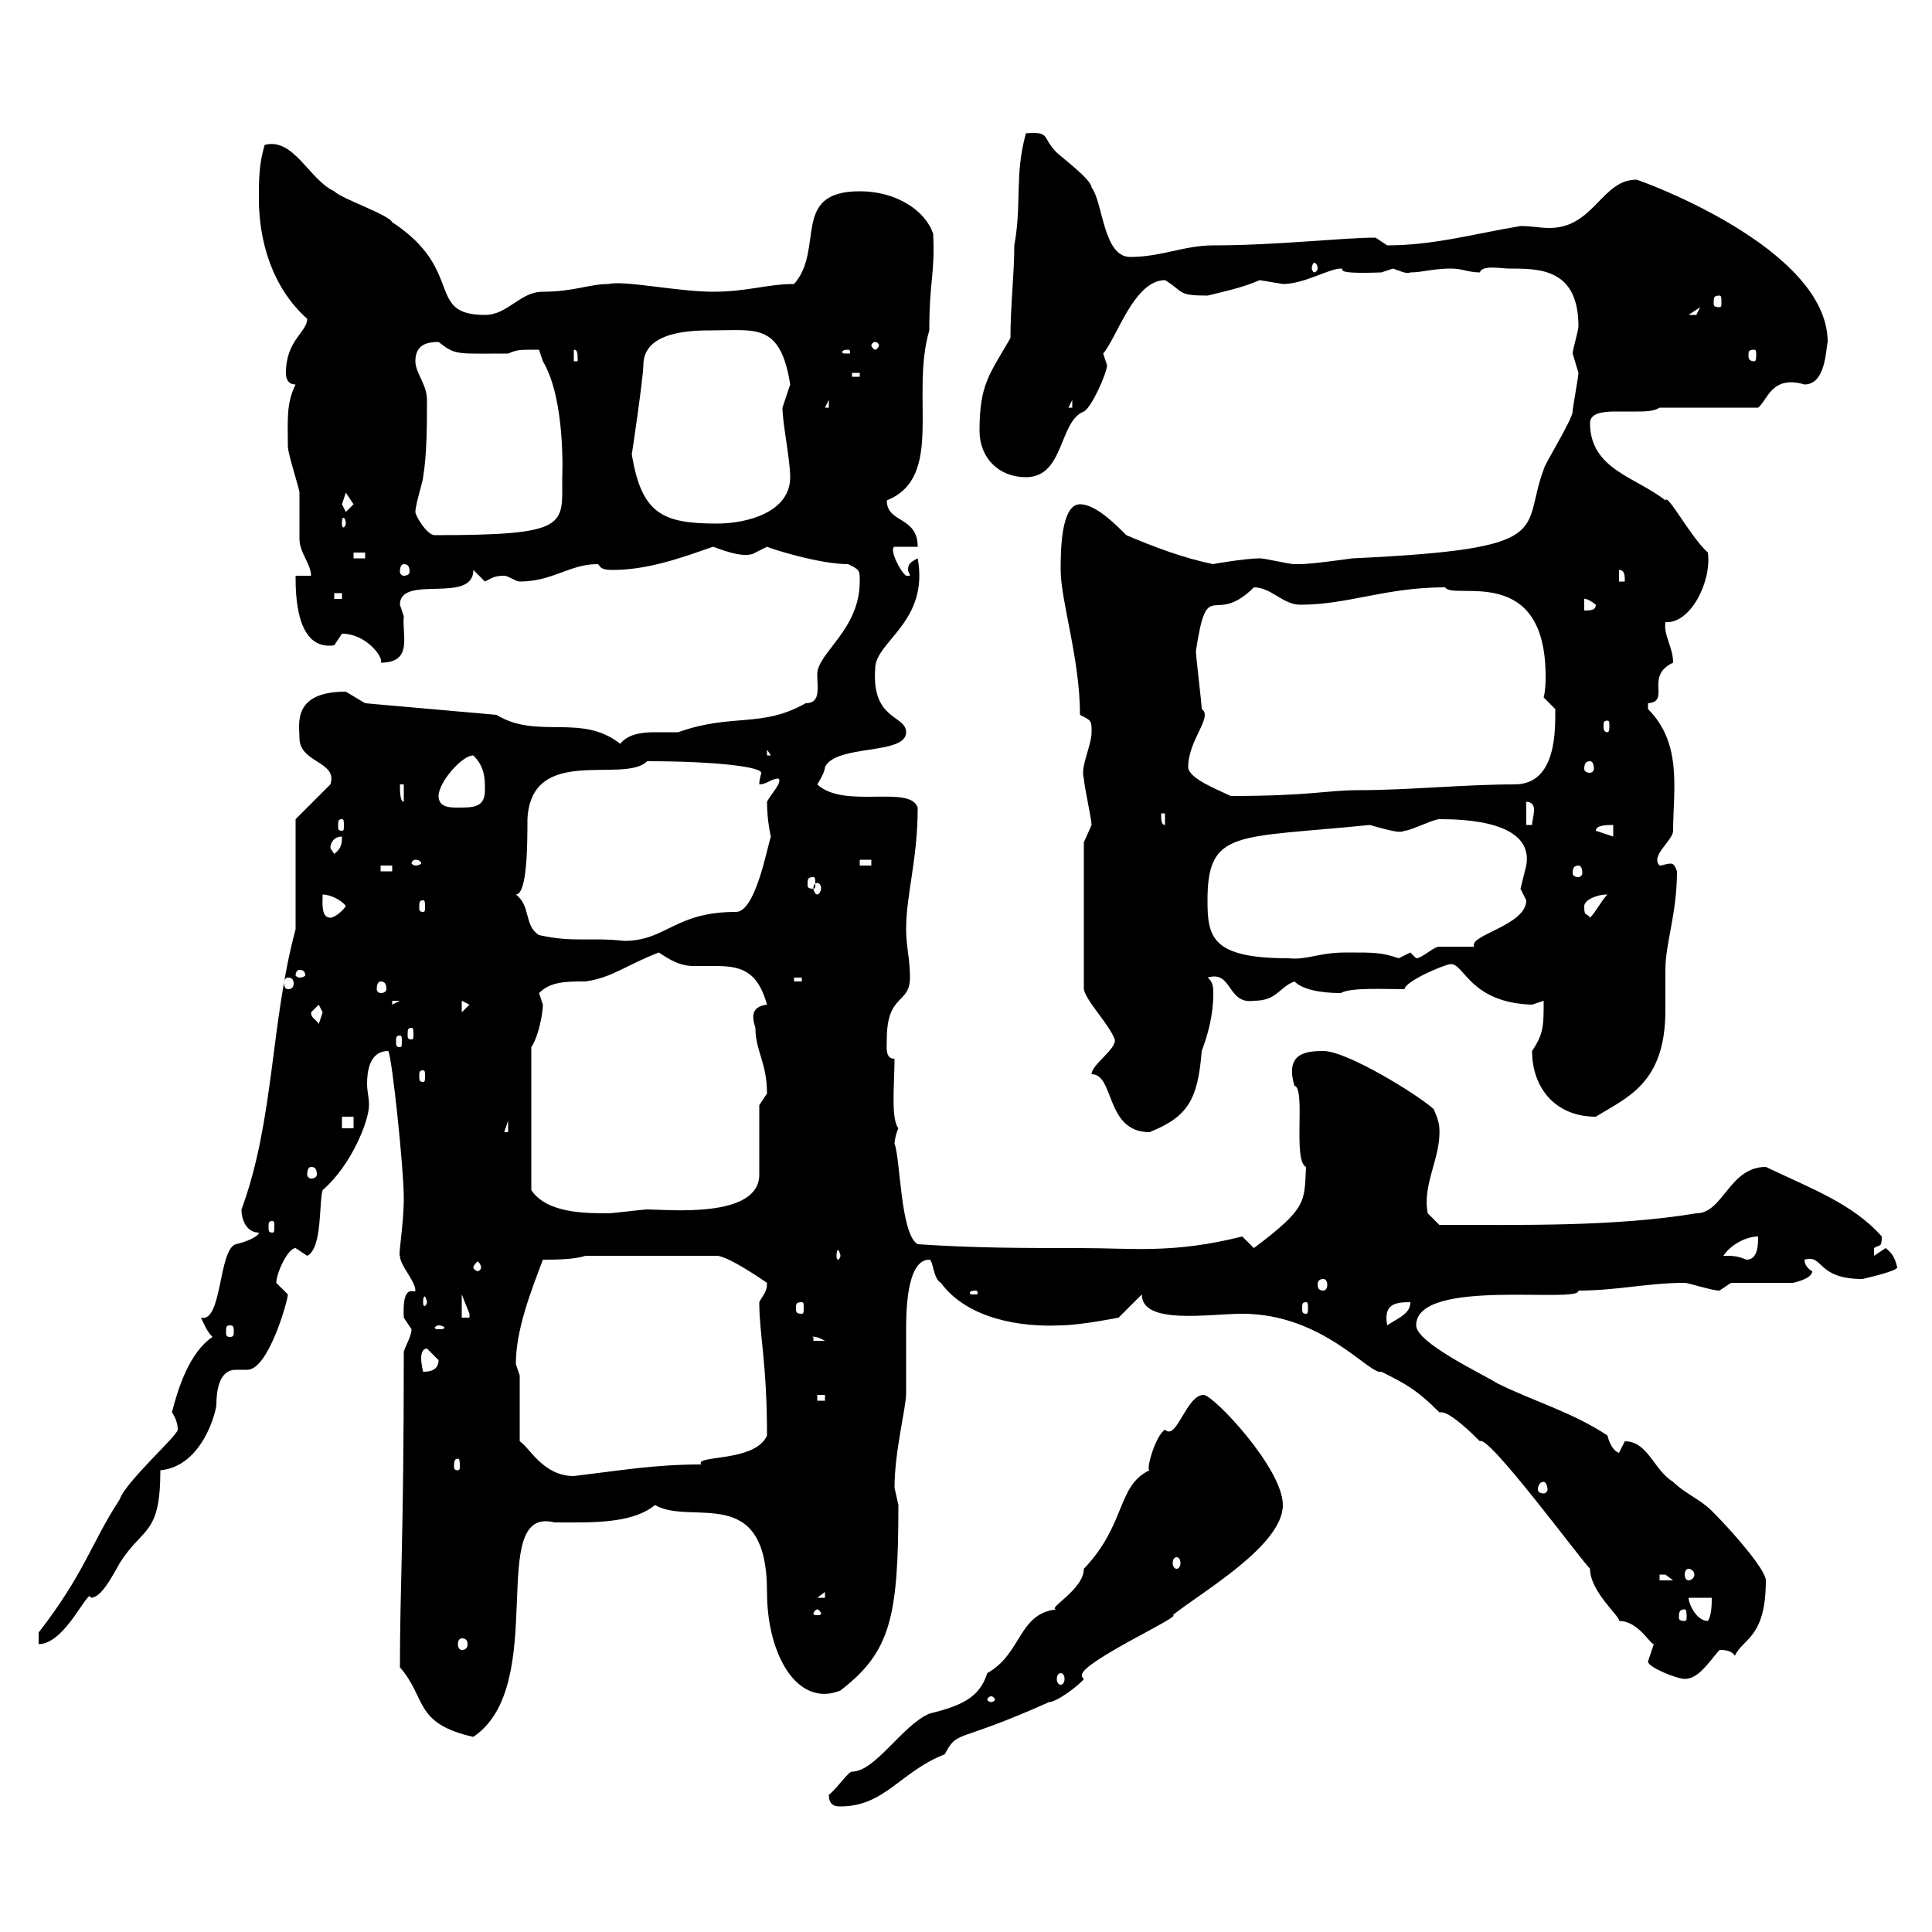 <svg xmlns="http://www.w3.org/2000/svg" xmlns:xlink="http://www.w3.org/1999/xlink" width="300" height="300"><path d="M128.70 278.70C128.70 280.50 129.90 280.50 130.50 280.50C137.40 280.50 139.80 275.10 146.70 272.40C148.80 268.50 148.20 270.90 162.90 264.30C164.10 264.30 167.70 261.60 168.30 260.70C168 260.40 168 260.40 168 260.10C168 258 183.90 250.80 182.10 250.80C186.60 247.20 199.20 240 199.20 233.70C199.20 228 188.40 216.60 186.90 216.60C184.20 216.60 182.70 223.80 180.90 222C179.40 222.90 177.90 228.30 178.50 228.30C173.40 230.70 174.90 236.70 168.30 243.60C168.30 246.90 162.30 249.90 164.10 249.90C158.10 250.50 158.70 256.80 153.30 259.80C152.10 263.70 149.10 264.90 144.30 266.10C140.10 267.90 135.90 275.10 132.30 275.10C131.70 275.10 129.90 277.80 128.70 278.70ZM62.10 258.90C66.30 263.70 64.20 267.60 73.50 269.70C85.50 261.60 75.30 233.70 86.10 236.40C91.50 236.40 98.10 236.70 101.70 233.70C107.40 237 119.10 230.10 119.10 247.20C119.10 257.10 123.90 265.20 130.50 262.50C138.30 256.50 139.50 251.10 139.50 233.70C139.50 233.70 138.90 231 138.90 231C138.90 225.30 140.70 218.70 140.70 216.30C140.70 213.30 140.70 210 140.70 206.70C140.70 204 140.70 195.60 144.30 195.60C144.90 195.60 144.90 198.60 146.10 199.20C150.30 204.90 158.70 206.10 164.70 205.80C167.70 205.80 173.70 204.60 173.70 204.60L177.30 201C177.30 205.80 187.80 204 192.90 204C205.50 204 212.70 213.60 214.50 213C218.10 214.80 219.90 215.70 223.50 219.30C223.50 219.30 223.80 219.30 223.80 219.30C225.30 219.30 228.90 222.90 229.80 223.80C231 222.60 245.40 242.10 246.90 243.60C246.90 247.20 251.70 251.10 251.40 251.70C254.40 251.70 256.20 255.30 256.80 255.30C256.80 255.30 255.90 258 255.90 258C255.90 258.90 260.40 260.70 261.60 260.70C263.70 260.70 265.20 258.30 267 256.20C267.60 256.20 268.80 256.20 269.40 257.10C270.60 254.40 274.20 254.40 274.20 245.40C274.20 243.90 269.70 238.50 265.80 234.60C264 232.80 261.60 231.90 259.80 230.10C256.80 228.30 255.90 223.80 252.30 223.80C252.30 223.80 251.40 225.60 251.40 225.60C250.50 225.30 249.90 224.10 249.60 222.90C244.20 219.30 237.90 217.50 232.50 214.80C230.10 213.30 219.90 208.50 219.90 205.80C219.90 198.30 245.40 202.50 245.10 200.40C251.10 200.40 255.90 199.20 261.60 199.20C262.20 199.20 265.80 200.40 267 200.40C267 200.40 268.80 199.20 268.80 199.20L278.40 199.20C278.40 199.20 281.40 198.60 281.40 197.40C281.40 197.40 280.20 196.80 280.20 195.60C283.20 194.70 282 198.60 289.20 198.60C289.20 198.60 294.60 197.40 294.60 196.80C294.30 195.60 294 194.70 292.80 193.80C292.80 193.80 291 195 291 195C291 195 291 195 291 193.80C291.90 193.20 292.20 193.80 292.20 192C287.70 186.90 281.10 184.50 274.20 181.20C268.50 181.20 267.60 188.40 263.40 188.40C250.80 190.50 236.40 190.20 223.50 190.20L221.70 188.40C220.80 183.90 223.80 179.70 223.50 175.20C223.50 174 222.60 172.20 222.60 172.20C219.90 169.80 209.10 163.20 205.50 163.20C202.80 163.20 199.50 163.50 201 168.60C202.80 168.90 200.70 180.30 202.80 181.20C202.50 186.60 203.10 187.50 194.70 193.80C194.70 193.80 192.90 192 192.90 192C182.10 194.70 176.10 193.80 167.70 193.80C158.70 193.80 151.50 193.80 142.50 193.20C139.80 191.70 139.80 179.70 138.90 177.60C138.90 177 139.20 175.80 139.50 175.20C138.30 173.70 138.90 168.30 138.90 164.40C137.40 164.40 137.70 162.60 137.70 161.40C137.70 154.20 141.30 156 141.30 151.80C141.30 148.80 140.70 147 140.70 144.30C140.70 138.90 142.50 133.50 142.50 125.40C141.30 121.80 131.10 125.70 126.90 121.80C126.90 121.80 128.10 120 128.10 119.10C129.90 115.50 140.70 117.30 140.70 113.70C140.70 111 135.30 111.90 135.90 103.80C135.90 99.60 144.30 96.60 142.50 86.70C141.30 87.30 141 87.60 141 88.50C141 88.80 141.30 89.10 141.30 89.40L140.70 89.40C139.80 88.80 138 85.20 138.90 84.90L142.50 84.90C142.50 80.10 137.70 81.30 137.70 77.70C146.70 74.10 141.30 61.50 144.30 51.30C144.30 43.50 145.20 42.60 144.90 36.30C143.70 32.70 139.20 29.70 133.50 29.70C122.70 29.70 128.10 38.70 123.30 44.10C119.10 44.10 116.10 45.30 110.70 45.30C105.30 45.30 96.90 43.50 94.50 44.10C91.50 44.10 89.10 45.30 84.30 45.30C80.70 45.30 78.90 48.90 75.30 48.90C66 48.90 72.30 42 60.90 34.50C60.30 33.30 53.10 30.90 51.90 29.70C48 27.90 45.60 21.30 41.10 22.50C40.20 25.50 40.20 27.90 40.20 30.90C40.20 37.50 42.30 44.70 47.70 49.50C47.70 51.60 44.40 52.80 44.40 57.90C44.40 58.80 44.70 59.70 45.90 59.70C44.40 62.70 44.70 65.40 44.70 69.30C44.70 70.50 46.50 75.90 46.50 76.50C46.50 77.70 46.50 83.10 46.50 83.70C46.50 85.80 48.30 87.60 48.30 89.40L45.90 89.40C45.90 92.10 45.90 101.10 51.90 100.20C51.90 100.20 53.10 98.40 53.10 98.40C57 98.40 59.70 102.30 59.10 102.90C64.20 102.90 62.40 98.70 62.70 95.70C62.70 95.70 62.10 93.90 62.10 93.90C62.10 89.10 73.50 93.90 73.50 88.50C73.50 88.50 75.30 90.30 75.30 90.30C76.50 89.70 76.80 89.40 78.30 89.40C78.90 89.40 80.10 90.30 80.70 90.30C85.80 90.30 88.50 87.60 92.70 87.60C93.30 87.60 92.70 88.50 95.10 88.50C100.50 88.50 105.60 86.70 110.70 84.90C111 84.90 115.50 87 117.30 85.80C117.30 85.80 119.10 84.90 119.10 84.90C119.70 85.20 127.20 87.60 131.70 87.60C133.50 88.50 133.50 88.50 133.50 90.30C133.50 97.80 126.90 101.40 126.90 104.70C126.90 106.80 127.50 109.20 125.10 109.20C118.20 113.10 113.70 110.70 105.30 113.70C104.10 113.70 103.20 113.70 101.70 113.70C99.60 113.70 97.50 114 96.30 115.50C90.30 110.70 83.40 114.90 77.10 111L56.70 109.20C56.70 109.20 53.70 107.40 53.70 107.40C45.30 107.40 46.50 112.50 46.50 114.60C46.50 118.50 52.50 118.20 51.30 121.80L45.90 127.20L45.90 144.30C42 158.70 42.60 174 37.50 187.80C37.50 189.60 38.40 191.40 40.20 191.40C40.20 192 38.10 192.90 36.60 193.20C33.90 194.10 34.50 205.50 31.20 204.60C31.80 205.80 32.10 206.70 33 207.60C29.40 210 27.60 215.70 26.70 219.30C27.30 220.20 27.60 221.10 27.60 222C27.60 222.90 19.50 230.10 18.60 232.80C14.10 239.70 13.20 244.20 6 253.50C6 253.50 6 255.30 6 255.30C10.20 255.30 13.80 246.30 14.10 248.10C15.60 248.10 17.10 245.40 18.60 242.70C22.20 237 24.90 238.50 24.90 228.30C31.50 227.70 33.60 219 33.60 218.10C33.60 216.30 33.90 212.70 36.60 212.70C36.90 212.70 37.50 212.70 38.40 212.70C41.70 212.70 44.70 201.90 44.70 201C44.70 201 42.90 199.20 42.90 199.20C42.90 197.70 44.70 193.80 45.90 193.80C45.90 193.80 47.70 195 47.70 195C50.10 193.80 49.50 186.60 50.10 184.80C54.60 180.90 57.30 174 57.30 171.60C57.30 170.40 57 169.50 57 168.30C57 166.50 57.30 163.20 60.30 163.20C60.90 164.40 62.70 181.50 62.70 186C62.70 190.20 61.80 195 62.10 195C62.10 196.50 64.50 198.90 64.50 200.40C64.50 201 62.40 198.90 62.70 204.60C62.70 204.60 63.90 206.40 63.90 206.40C63.90 207.60 62.70 209.40 62.70 210C62.70 239.10 62.10 246.30 62.10 258.90ZM153.90 263.40C154.20 263.40 154.50 263.70 154.50 264C154.50 264 154.20 264.30 153.90 264.30C153.60 264.30 153.30 264 153.30 264C153.30 263.70 153.60 263.40 153.90 263.40ZM164.70 259.80C165 259.80 165.30 260.10 165.30 260.70C165.30 261.30 165 261.60 164.70 261.60C164.40 261.60 164.10 261.30 164.10 260.70C164.10 260.10 164.40 259.80 164.70 259.80ZM71.70 254.40C72.30 254.40 72.60 254.70 72.60 255.30C72.60 255.90 72.30 256.20 71.70 256.20C71.40 256.20 71.10 255.90 71.10 255.30C71.10 254.70 71.40 254.40 71.70 254.40ZM262.20 248.10L265.80 248.10C265.80 249 265.80 250.80 265.20 251.70C263.40 251.70 262.20 249 262.20 248.10ZM126.90 249.90C127.20 249.90 127.50 250.50 127.50 250.50C127.50 250.80 127.20 250.80 126.90 250.80C126.60 250.80 126.30 250.80 126.30 250.50C126.30 250.50 126.60 249.90 126.90 249.90ZM261.60 249.90C261.90 249.90 261.90 250.50 261.90 251.10C261.90 251.40 261.90 251.70 261.60 251.70C260.70 251.70 260.70 251.40 260.70 251.10C260.70 250.50 260.70 249.90 261.60 249.90ZM128.10 247.20L128.10 248.10L126.90 248.10ZM257.70 244.50C257.70 244.50 257.70 244.50 258.60 244.50C258.60 244.50 259.80 245.40 259.80 245.40L257.70 245.40ZM262.20 243.60C262.50 243.60 263.10 243.90 263.10 244.50C263.10 245.10 262.50 245.40 262.20 245.40C261.90 245.40 261.60 245.10 261.60 244.50C261.60 243.90 261.90 243.60 262.20 243.60ZM182.70 241.80C183 241.80 183.30 242.10 183.30 242.70C183.30 243.30 183 243.60 182.70 243.60C182.40 243.60 182.10 243.30 182.10 242.70C182.10 242.10 182.40 241.80 182.70 241.80ZM239.70 230.10C240 230.10 240.30 230.70 240.30 231.30C240.30 231.60 240 231.90 239.70 231.90C239.10 231.90 238.80 231.60 238.80 231.30C238.80 230.70 239.10 230.10 239.70 230.10ZM80.70 213.60C80.70 213.60 80.10 211.80 80.10 211.80C80.10 206.40 82.50 200.40 84.30 195.60C86.10 195.60 89.10 195.60 90.90 195L111.30 195C113.10 195 119.10 199.20 119.10 199.20C119.10 200.70 118.50 201 117.90 202.20C117.90 207.30 119.10 211.50 119.10 222.90C117.30 227.10 107.70 225.90 108.90 227.40C101.70 227.40 96.60 228.30 89.10 229.20C84.30 229.20 82.20 224.70 80.70 223.80ZM71.10 226.50C71.40 226.50 71.40 227.10 71.40 227.70C71.40 228 71.40 228.30 71.10 228.30C70.50 228.30 70.50 228 70.50 227.70C70.50 227.10 70.50 226.50 71.10 226.50ZM126.90 216.60L128.10 216.60L128.10 217.50L126.90 217.50ZM66.30 209.40C66.30 209.40 68.10 211.20 68.10 211.20C68.10 213 66.30 213 65.70 213C65.70 213 65.40 211.80 65.40 210.90C65.40 210 65.70 209.40 66.30 209.40ZM126.30 207.60C125.70 207.60 126.60 207.30 128.10 208.20L126.30 208.20ZM35.70 205.80C36.30 205.80 36.30 206.10 36.30 206.70C36.30 207.30 36.30 207.60 35.70 207.60C35.10 207.60 35.10 207.30 35.10 206.70C35.10 206.10 35.10 205.80 35.70 205.80ZM68.10 205.80C68.70 205.80 69 206.10 69 206.10C69 206.40 68.70 206.40 68.10 206.40C67.80 206.40 67.50 206.40 67.50 206.10C67.50 206.10 67.80 205.80 68.10 205.80ZM219 202.20C219 204 217.20 204.60 215.40 205.80C214.80 202.50 216.60 202.20 219 202.20ZM71.70 201C71.70 201 72.90 204 72.90 204C72.90 204 72.90 204.60 72.90 204.60L71.70 204.60ZM124.50 202.20C124.80 202.20 124.80 202.50 124.80 203.10C124.80 203.70 124.80 204 124.50 204C123.60 204 123.60 203.70 123.60 203.10C123.60 202.50 123.60 202.20 124.50 202.20ZM202.80 202.20C203.10 202.20 203.10 202.50 203.10 203.10C203.10 203.70 203.10 204 202.80 204C202.20 204 202.20 203.70 202.20 203.10C202.20 202.50 202.20 202.20 202.80 202.20ZM66.30 202.20C66.30 202.50 66 202.80 66 202.80C65.70 202.80 65.70 202.50 65.70 202.20C65.70 201.90 65.70 201.30 66 201.30C66 201.30 66.30 201.90 66.30 202.20ZM151.50 200.40C151.80 200.40 151.80 200.70 151.80 200.70C151.80 201 151.80 201 151.50 201C150.60 201 150.60 201 150.60 200.70C150.60 200.70 150.60 200.40 151.50 200.40ZM205.50 198.60C205.80 198.60 206.10 198.90 206.10 199.50C206.10 200.10 205.80 200.40 205.50 200.40C204.90 200.40 204.60 200.10 204.60 199.50C204.60 198.90 204.90 198.60 205.50 198.60ZM74.70 196.80C74.70 197.10 74.40 197.40 74.10 197.40C74.10 197.40 73.50 197.10 73.50 196.80C73.50 196.50 74.10 195.90 74.10 195.90C74.40 195.90 74.70 196.50 74.70 196.80ZM267.60 195C268.80 193.20 271.20 192 273 192C273 193.20 273 195.60 271.20 195.60C269.70 195 269.10 195 267.60 195ZM130.50 195C130.50 195.30 130.20 195.60 130.20 195.60C129.90 195.60 129.90 195.30 129.90 195C129.90 194.70 129.90 194.10 130.20 194.10C130.20 194.10 130.50 194.70 130.50 195ZM42.30 189.60C42.60 189.60 42.60 189.90 42.60 190.50C42.60 191.10 42.60 191.40 42.30 191.40C41.70 191.40 41.70 191.10 41.70 190.50C41.70 189.90 41.70 189.60 42.30 189.60ZM82.50 162.60C83.70 160.80 84.30 157.20 84.30 156C84.30 156 83.70 154.20 83.70 154.20C85.50 152.40 87.90 152.40 90.90 152.40C95.10 151.80 96.90 150 102.30 147.90C104.10 149.10 105.60 150 107.70 150C108.90 150 110.10 150 111 150C114.90 150 117.60 150.60 119.10 156C116.70 156.30 116.70 157.80 117.30 159.60C117.30 163.20 119.10 165 119.10 169.80C119.10 169.80 117.90 171.60 117.90 171.60L117.90 182.40C117.90 189.30 103.50 187.80 100.50 187.80C99.90 187.80 95.10 188.40 94.50 188.40C90.90 188.40 84.90 188.40 82.50 184.80ZM48.30 181.20C48.90 181.20 49.20 181.50 49.20 182.40C49.20 182.70 48.90 183 48.30 183C48 183 47.70 182.70 47.70 182.40C47.70 181.50 48 181.20 48.30 181.20ZM78.90 174L78.90 175.80L78.30 175.80ZM169.50 166.80C173.10 166.80 171.60 175.80 178.50 175.80C184.50 173.40 186 170.70 186.60 163.20C187.50 160.80 188.40 157.80 188.40 154.20C188.40 153.60 188.40 152.40 187.50 151.80C191.40 150.60 190.50 156 194.70 155.40C198.30 155.40 198.60 153.30 201 152.40C202.20 153.60 204.90 154.20 208.20 154.20C209.70 153.30 215.10 153.60 218.10 153.60C218.10 152.40 224.40 149.70 225.30 149.70C227.40 149.70 228.30 155.70 237.90 156C237.90 156 239.70 155.40 239.70 155.40C239.70 159.30 239.70 160.50 237.90 163.20C237.90 168.90 241.50 173.40 247.80 173.40C252.60 170.40 258.60 168.30 258.60 156.90C258.60 154.50 258.60 152.40 258.60 150.60C258.60 146.40 260.40 141.90 260.40 135.30C260.10 134.40 259.80 134.10 259.50 134.10C258.60 134.10 258.30 134.40 257.70 134.40C256.20 132.90 259.80 130.50 259.80 129C259.80 122.70 261.30 115.50 255.90 110.10C255.90 110.10 255.90 110.10 255.90 109.20C259.50 108.90 255.30 105 259.80 102.90C259.80 100.50 258.30 98.70 258.60 96.60C262.50 96.90 265.80 90.30 265.20 85.80C262.50 83.40 258.90 76.50 258.60 77.70C254.10 74.10 246.90 72.90 246.90 65.70C246.90 64.20 248.70 63.90 250.80 63.90C251.70 63.90 252.90 63.90 254.10 63.90C255.30 63.90 256.80 63.90 257.70 63.30L273 63.30C274.50 62.10 275.10 58.20 280.20 59.70C283.50 59.70 283.50 54.30 283.80 53.10C283.80 38.40 254.40 27.90 254.10 27.90C248.70 27.90 247.50 35.40 240.60 35.40C239.10 35.40 237.90 35.10 236.10 35.10C228.90 36.30 222.60 38.10 215.40 38.10C215.40 38.10 213.60 36.90 213.60 36.90C208.50 36.90 198.30 38.10 188.40 38.10C183.90 38.10 180.30 39.90 175.50 39.90C171.30 39.90 171.30 31.50 169.50 29.10C169.50 27.90 164.70 24.30 164.10 23.70C161.70 21.30 163.20 20.40 159.30 20.70C157.50 27.30 158.70 31.50 157.50 38.10C157.50 42.60 156.90 47.40 156.90 52.50C153.60 58.20 152.10 59.70 152.10 66.90C152.10 71.10 155.10 74.10 159.30 74.10C165.30 74.10 164.40 65.40 168.30 63.90C169.50 63.30 171.90 57.90 171.90 56.70C171.90 56.70 171.30 54.90 171.30 54.90C173.40 52.50 176.10 43.50 180.90 43.50C183.90 45.30 182.70 45.90 187.50 45.90C189.90 45.30 192.90 44.70 195.60 43.50C195.60 43.50 199.20 44.10 199.20 44.10C202.50 44.10 206.40 41.70 208.20 41.70C209.10 41.70 206.40 42.60 214.50 42.30C214.50 42.30 216.30 41.70 216.30 41.70C217.20 42 218.40 42.60 219 42.30C220.80 42.30 222.60 41.70 225.30 41.70C227.10 41.70 228 42.30 229.80 42.30C230.10 41.10 233.10 41.70 234.30 41.70C239.10 41.70 245.10 41.70 245.10 50.70C245.10 51.30 244.20 54.30 244.20 54.90C244.20 54.90 245.10 57.90 245.10 57.90C245.10 58.50 244.20 63.30 244.20 63.90C244.20 65.10 239.70 72.30 239.70 72.90C236.10 82.50 242.10 85.20 210 86.70C210 86.70 203.70 87.60 201.90 87.60C201.90 87.60 201.90 87.60 201 87.60C200.10 87.60 196.50 86.70 195.60 86.70C193.50 86.70 188.10 87.60 188.40 87.60C183.90 86.70 179.10 84.90 174.90 83.10C173.10 81.30 170.10 78.30 167.70 78.30C164.70 78.30 164.70 85.80 164.70 88.50C164.70 93.30 167.70 102.30 167.70 111C169.50 111.90 169.50 111.90 169.50 113.70C169.50 115.80 167.70 119.10 168.30 120.90C168.30 121.80 169.50 127.20 169.50 128.10C169.50 128.10 168.30 130.80 168.30 130.80L168.30 153.60C168.60 155.40 172.20 159 173.10 161.40C173.40 162.90 169.50 165.30 169.50 166.80ZM53.10 173.40L54.90 173.40L54.90 175.20L53.10 175.20ZM65.70 166.20C66 166.20 66 166.50 66 167.10C66 167.70 66 168 65.70 168C65.10 168 65.10 167.70 65.10 167.10C65.10 166.50 65.10 166.20 65.70 166.20ZM62.10 160.80C62.40 160.80 62.40 161.10 62.40 161.70C62.40 162.30 62.40 162.60 62.10 162.60C61.50 162.60 61.50 162.30 61.50 161.70C61.50 161.10 61.50 160.80 62.10 160.80ZM63.90 159.60C64.20 159.60 64.20 159.90 64.20 160.80C64.20 161.10 64.20 161.40 63.90 161.40C63.30 161.40 63.30 161.10 63.30 160.80C63.30 159.90 63.30 159.60 63.90 159.60ZM48.30 157.20C48.30 157.20 49.50 156 49.50 156C49.50 156 50.10 157.20 50.10 157.20C50.10 157.20 49.50 159 49.50 159C48.90 158.10 48.30 158.10 48.30 157.20ZM71.70 155.40L72.90 156L71.70 157.20ZM60.90 155.40L62.10 155.40L60.90 156ZM59.10 152.40C59.70 152.40 60 152.70 60 153.60C60 153.90 59.70 154.20 59.10 154.20C58.80 154.20 58.50 153.90 58.50 153.60C58.50 152.70 58.80 152.40 59.10 152.40ZM44.70 151.80C45.30 151.80 45.60 152.10 45.60 152.70C45.60 153.30 45.30 153.60 44.70 153.60C44.40 153.60 44.10 153.30 44.10 152.70C44.10 152.10 44.40 151.80 44.70 151.80ZM123.30 151.80L124.50 151.80L124.50 152.40L123.30 152.40ZM46.50 150.60C47.10 150.60 47.40 150.90 47.40 151.50C47.40 151.50 47.10 151.80 46.50 151.80C46.20 151.80 45.90 151.50 45.90 151.50C45.90 150.90 46.20 150.60 46.50 150.60ZM187.50 139.80C187.50 128.70 192 130.20 212.70 128.10C216.90 129.30 217.50 129.30 218.10 129C219 129 222.60 127.20 223.50 127.20C227.40 127.20 238.20 127.50 237 134.40C237 134.40 236.10 138 236.10 138C236.10 138 237 139.80 237 139.80C237 143.70 228 145.20 228.90 147C228 147 224.40 147 223.50 147C222.60 147 220.80 148.80 219.90 148.80C219.90 148.80 219 147.90 219 147.90C219 147.90 217.20 148.80 217.20 148.80C214.50 147.90 213.60 147.90 209.10 147.90C204.60 147.90 203.10 149.10 200.10 148.80C188.10 148.80 187.50 145.50 187.50 139.80ZM83.70 145.20C81.30 143.70 82.50 140.70 80.10 138.90C81.90 138.90 81.90 130.80 81.90 127.20C82.50 115.50 96.90 121.80 100.50 118.20C111.30 118.20 118.20 119.10 118.20 120C118.20 120.30 117.90 120.90 117.90 121.80C119.10 121.80 119.70 120.90 120.90 120.90C121.50 121.50 119.70 123.30 119.10 124.50C119.10 127.50 119.70 129.90 119.70 129.90C119.10 131.70 117.30 141.60 114.30 141.60C104.70 141.60 103.50 146.10 96.90 146.10C91.50 145.50 89.10 146.40 83.70 145.20ZM50.10 138.90C51.30 138.90 53.10 139.80 53.70 140.70C53.10 141.60 51.90 142.50 51.30 142.50C49.80 142.50 50.10 140.10 50.10 138.90ZM246 140.70C246 139.80 247.80 138.90 249.60 138.90C248.70 139.80 247.80 141.60 246.90 142.50C246.30 141.60 246 142.50 246 140.70ZM65.70 139.80C66 139.80 66 140.10 66 141C66 141.30 66 141.60 65.70 141.60C65.10 141.60 65.10 141.30 65.10 141C65.10 140.10 65.10 139.80 65.70 139.80ZM126.90 137.10C127.20 137.10 127.50 137.40 127.50 138C127.50 138.30 127.20 138.90 126.90 138.90C126.60 138.90 126.30 138.30 126.30 138C126.30 137.40 126.60 137.10 126.90 137.10ZM126.30 136.20C126.60 136.20 126.60 136.50 126.60 137.40C126.60 137.70 126.60 138 126.30 138C125.40 138 125.40 137.70 125.40 137.40C125.40 136.50 125.40 136.20 126.30 136.20ZM59.10 134.40L60.90 134.40L60.90 135.30L59.10 135.30ZM245.10 134.40C245.40 134.40 245.70 134.70 245.70 135.60C245.70 135.90 245.40 136.20 245.10 136.20C244.50 136.20 244.20 135.90 244.20 135.60C244.20 134.70 244.50 134.40 245.10 134.40ZM64.50 133.50C65.10 133.50 65.40 133.80 65.40 134.10C65.40 134.10 65.10 134.40 64.50 134.40C64.20 134.40 63.90 134.10 63.90 134.10C63.90 133.80 64.20 133.50 64.50 133.50ZM133.50 133.50L135.30 133.50L135.30 134.40L133.50 134.40ZM51.30 131.70C51.30 130.80 51.90 129.90 53.10 129.90C53.10 130.80 53.10 131.70 51.90 132.60C51.90 132.60 51.30 131.70 51.30 131.70ZM247.80 129C247.80 128.10 249.60 128.10 250.50 128.10L250.50 129.90ZM53.10 127.20C53.40 127.20 53.40 127.50 53.40 128.40C53.40 128.70 53.40 129 53.10 129C52.50 129 52.50 128.70 52.50 128.40C52.50 127.50 52.50 127.20 53.10 127.20ZM180.30 126.30L180.90 126.30L180.90 128.10C180.30 128.10 180.30 127.20 180.30 126.30ZM237 124.50C237.90 124.50 238.20 125.10 238.20 125.70C238.20 126.60 237.90 127.50 237.90 128.10L237 128.10ZM68.10 123.60C68.10 121.50 71.70 117.30 73.50 117.30C75.30 119.10 75.30 120.90 75.30 122.70C75.30 125.40 73.50 125.40 71.10 125.40C69.90 125.40 68.10 125.40 68.10 123.60ZM62.10 121.80L62.70 121.80L62.70 124.50C62.10 124.50 62.10 122.70 62.10 121.80ZM184.50 119.10C184.50 114.90 188.40 111.30 186.60 110.10C186.60 109.20 185.70 102 185.70 101.10C187.50 89.10 188.40 97.50 194.70 91.20C197.40 91.20 199.20 93.90 201.90 93.90C209.40 93.90 215.10 91.20 224.40 91.20C225.60 93.30 240 87.30 240 105C240 105.90 240 107.10 239.70 108.30L241.50 110.10C241.50 113.10 241.80 121.80 235.20 121.80C227.40 121.80 218.70 122.70 210.90 122.70C205.80 122.70 203.70 123.60 191.10 123.60C189.30 122.70 184.50 120.90 184.50 119.10ZM246.90 118.20C247.20 118.20 247.50 118.50 247.50 119.40C247.50 119.70 247.20 120 246.90 120C246.30 120 246 119.70 246 119.40C246 118.50 246.30 118.20 246.90 118.20ZM119.10 116.40L119.70 117.30L119.10 117.30ZM249.60 111.90C249.90 111.90 249.90 112.20 249.90 112.80C249.90 113.10 249.90 113.70 249.60 113.70C249 113.70 249 113.10 249 112.80C249 112.20 249 111.90 249.60 111.90ZM246 93C245.70 93 246.30 92.70 247.80 93.90C247.80 94.80 246.90 94.80 246 94.80ZM51.90 92.10L53.10 92.10L53.10 93L51.90 93ZM251.40 88.50C252.30 88.50 252.30 89.40 252.30 90.30L251.40 90.30ZM62.70 87.60C63.30 87.60 63.60 87.90 63.60 88.80C63.60 89.10 63.30 89.40 62.70 89.40C62.40 89.40 62.10 89.10 62.10 88.80C62.10 87.90 62.40 87.60 62.70 87.60ZM54.90 85.80L56.70 85.80L56.70 86.70L54.90 86.70ZM64.50 79.50C64.50 78.30 65.70 74.70 65.70 74.10C66.30 70.50 66.30 65.70 66.30 62.10C66.30 59.70 64.50 57.90 64.50 56.10C64.50 53.70 66 53.10 68.10 53.10C70.80 55.20 70.80 54.90 78.90 54.90C80.40 54.30 80.40 54.30 83.70 54.30C83.70 54.30 84.30 56.10 84.30 56.10C87.90 62.10 87.30 74.40 87.30 74.10C87.30 81.60 88.50 83.10 67.50 83.10C66.30 83.10 64.50 80.10 64.50 79.50ZM53.70 81.30C53.70 81.60 53.40 81.90 53.40 81.90C53.10 81.90 53.10 81.60 53.10 81.30C53.10 80.70 53.10 80.40 53.40 80.40C53.40 80.40 53.70 80.70 53.70 81.30ZM98.10 70.50C98.10 70.80 99.90 58.50 99.90 56.70C99.90 51.30 107.70 51.30 110.70 51.30C117.30 51.30 121.20 50.10 122.70 59.70C122.70 59.70 121.50 63.30 121.50 63.30C121.50 65.70 122.70 71.40 122.70 74.10C122.70 79.50 116.10 81.30 111.30 81.30C102.90 81.30 99.60 79.80 98.10 70.50ZM53.10 78.30C53.10 78.30 53.70 76.50 53.70 76.50C53.70 76.50 54.90 78.30 54.90 78.30C54.90 78.30 53.70 79.50 53.70 79.50C53.70 79.50 53.10 78.30 53.10 78.30ZM128.70 62.10L128.70 63.30L128.10 63.30ZM166.50 62.10L166.50 63.30L165.90 63.30ZM132.30 57.90L133.50 57.90L133.50 58.50L132.30 58.50ZM89.10 54.30C89.70 54.30 89.70 54.90 89.70 56.10L89.10 56.10ZM131.70 54.30C132 54.30 132 54.60 132 54.60C132 54.90 132 54.90 131.70 54.90C130.80 54.90 130.80 54.90 130.80 54.60C130.80 54.60 130.80 54.30 131.70 54.30ZM272.40 54.30C272.70 54.30 272.70 54.60 272.70 55.20C272.70 55.50 272.70 56.10 272.40 56.10C271.50 56.10 271.50 55.50 271.50 55.20C271.50 54.60 271.50 54.30 272.40 54.30ZM135.90 53.10C136.20 53.10 136.50 53.40 136.50 53.70C136.50 53.70 136.20 54.30 135.90 54.30C135.60 54.30 135.30 53.70 135.30 53.70C135.30 53.40 135.60 53.10 135.90 53.10ZM264 47.70C264 47.70 263.40 48.90 263.40 48.90C262.20 48.90 262.20 48.90 262.20 48.90ZM267 45.90C267.30 45.90 267.30 46.20 267.30 47.10C267.30 47.40 267.30 47.70 267 47.70C266.10 47.70 266.10 47.40 266.10 47.10C266.10 46.20 266.10 45.90 267 45.90ZM204.60 41.70C204.60 42 204.30 42.30 204 42.30C204 42.30 203.70 42 203.70 41.70C203.70 41.10 204 40.80 204 40.80C204.30 40.80 204.60 41.10 204.60 41.70Z"/></svg>
